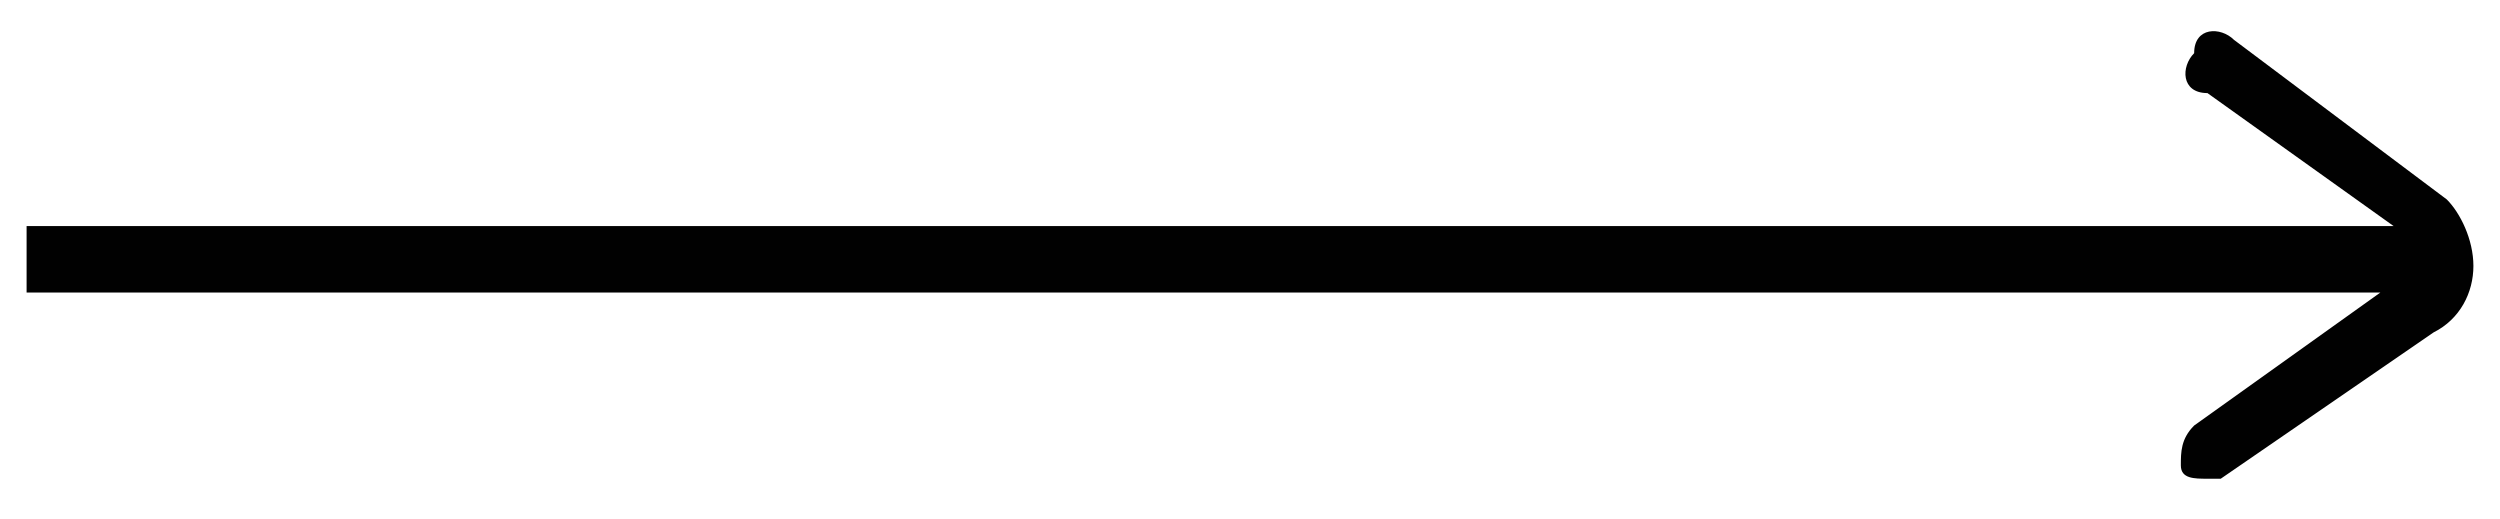 <?xml version="1.0" encoding="utf-8"?>
<!-- Generator: Adobe Illustrator 24.1.3, SVG Export Plug-In . SVG Version: 6.00 Build 0)  -->
<svg version="1.1" id="Layer_1" xmlns="http://www.w3.org/2000/svg" xmlns:xlink="http://www.w3.org/1999/xlink" x="0px" y="0px"
	 viewBox="0 0 18.8 3.9" style="enable-background:new 0 0 18.8 3.9;" xml:space="preserve">
<style type="text/css">
	.st0{fill:#010101;}
</style>
<path class="st0" d="M18.4,1.5l-1.6-1.2c-0.1-0.1-0.3-0.1-0.3,0.1c-0.1,0.1-0.1,0.3,0.1,0.3l1.4,1H0.2v0.5h17.7l-1.4,1
	c-0.1,0.1-0.1,0.2-0.1,0.3c0,0.1,0.1,0.1,0.2,0.1c0.1,0,0.1,0,0.1,0l1.6-1.1c0.2-0.1,0.3-0.3,0.3-0.5C18.6,1.8,18.5,1.6,18.4,1.5z"
	/>
</svg>